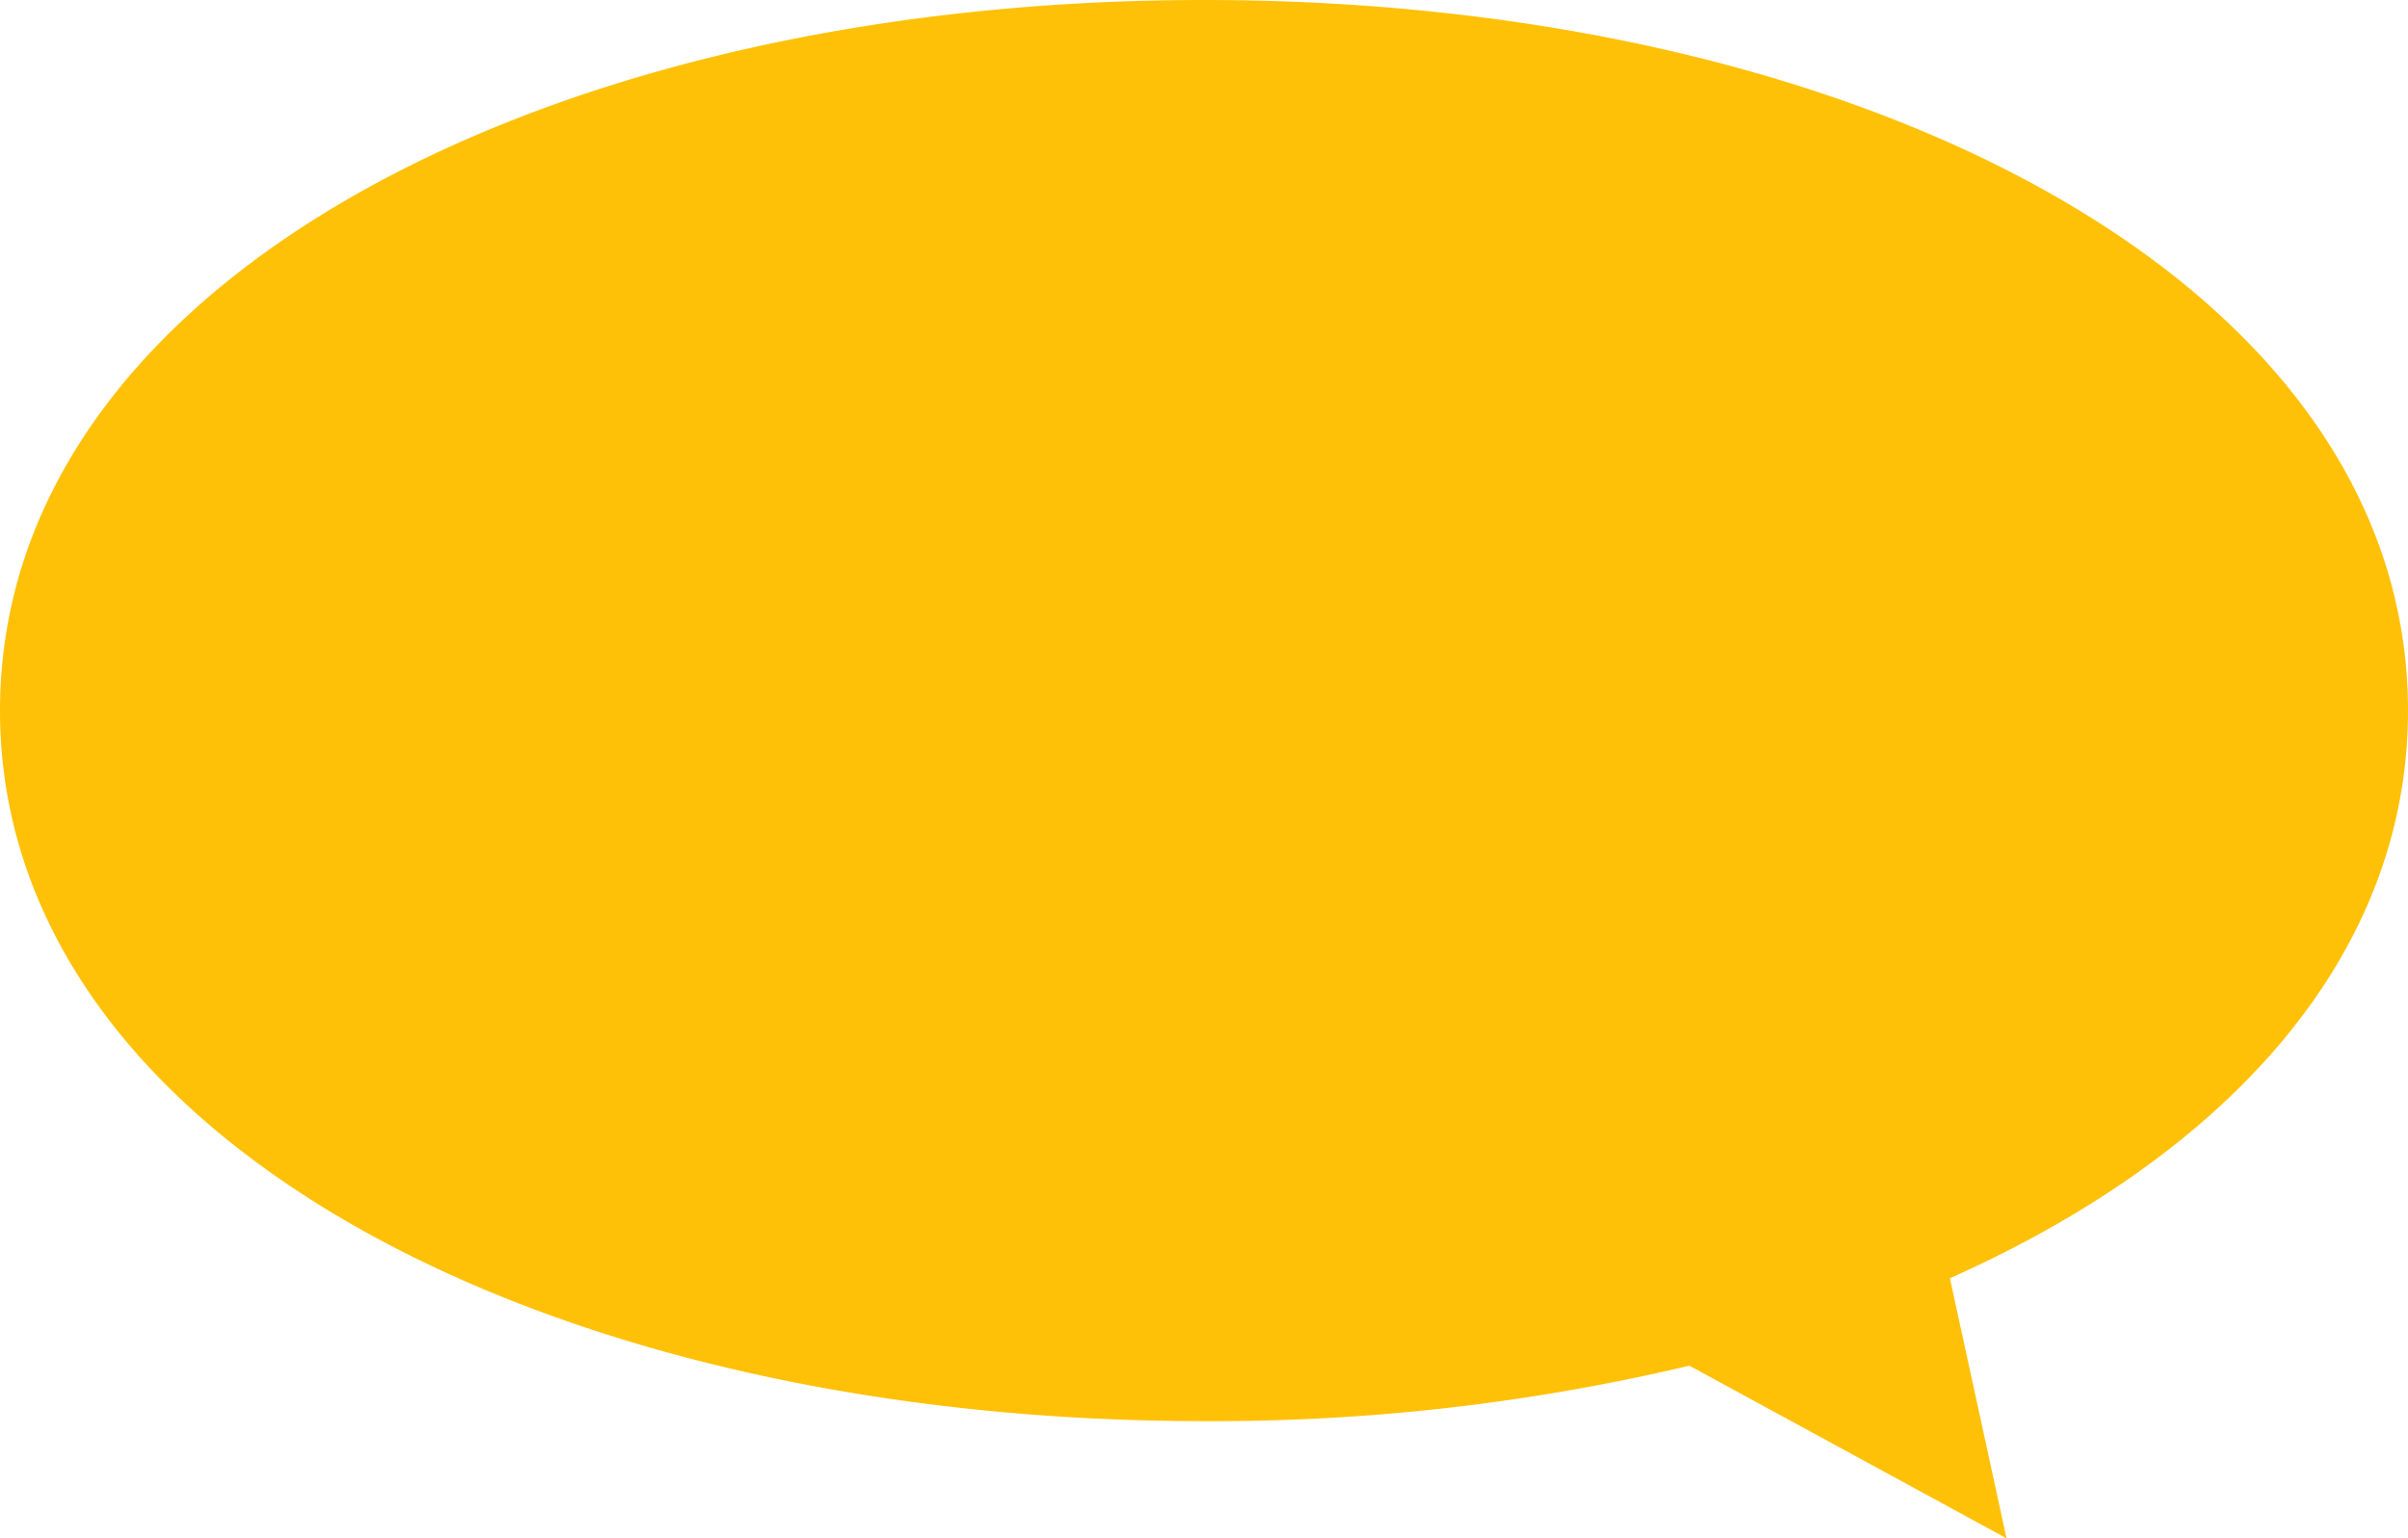 <svg xmlns="http://www.w3.org/2000/svg" width="170" height="108.621" viewBox="0 0 170 108.621">
  <path id="パス_10777" data-name="パス 10777" d="M85,0C38.049,0,0,20.243,0,50.172s38.049,50.172,85,50.172a145.82,145.82,0,0,0,34.268-3.915l22.391,12.191-4-18.364C157.362,81.466,170,67.441,170,50.172,170,20.243,131.951,0,85,0" fill="#ffc107"/>
</svg>

